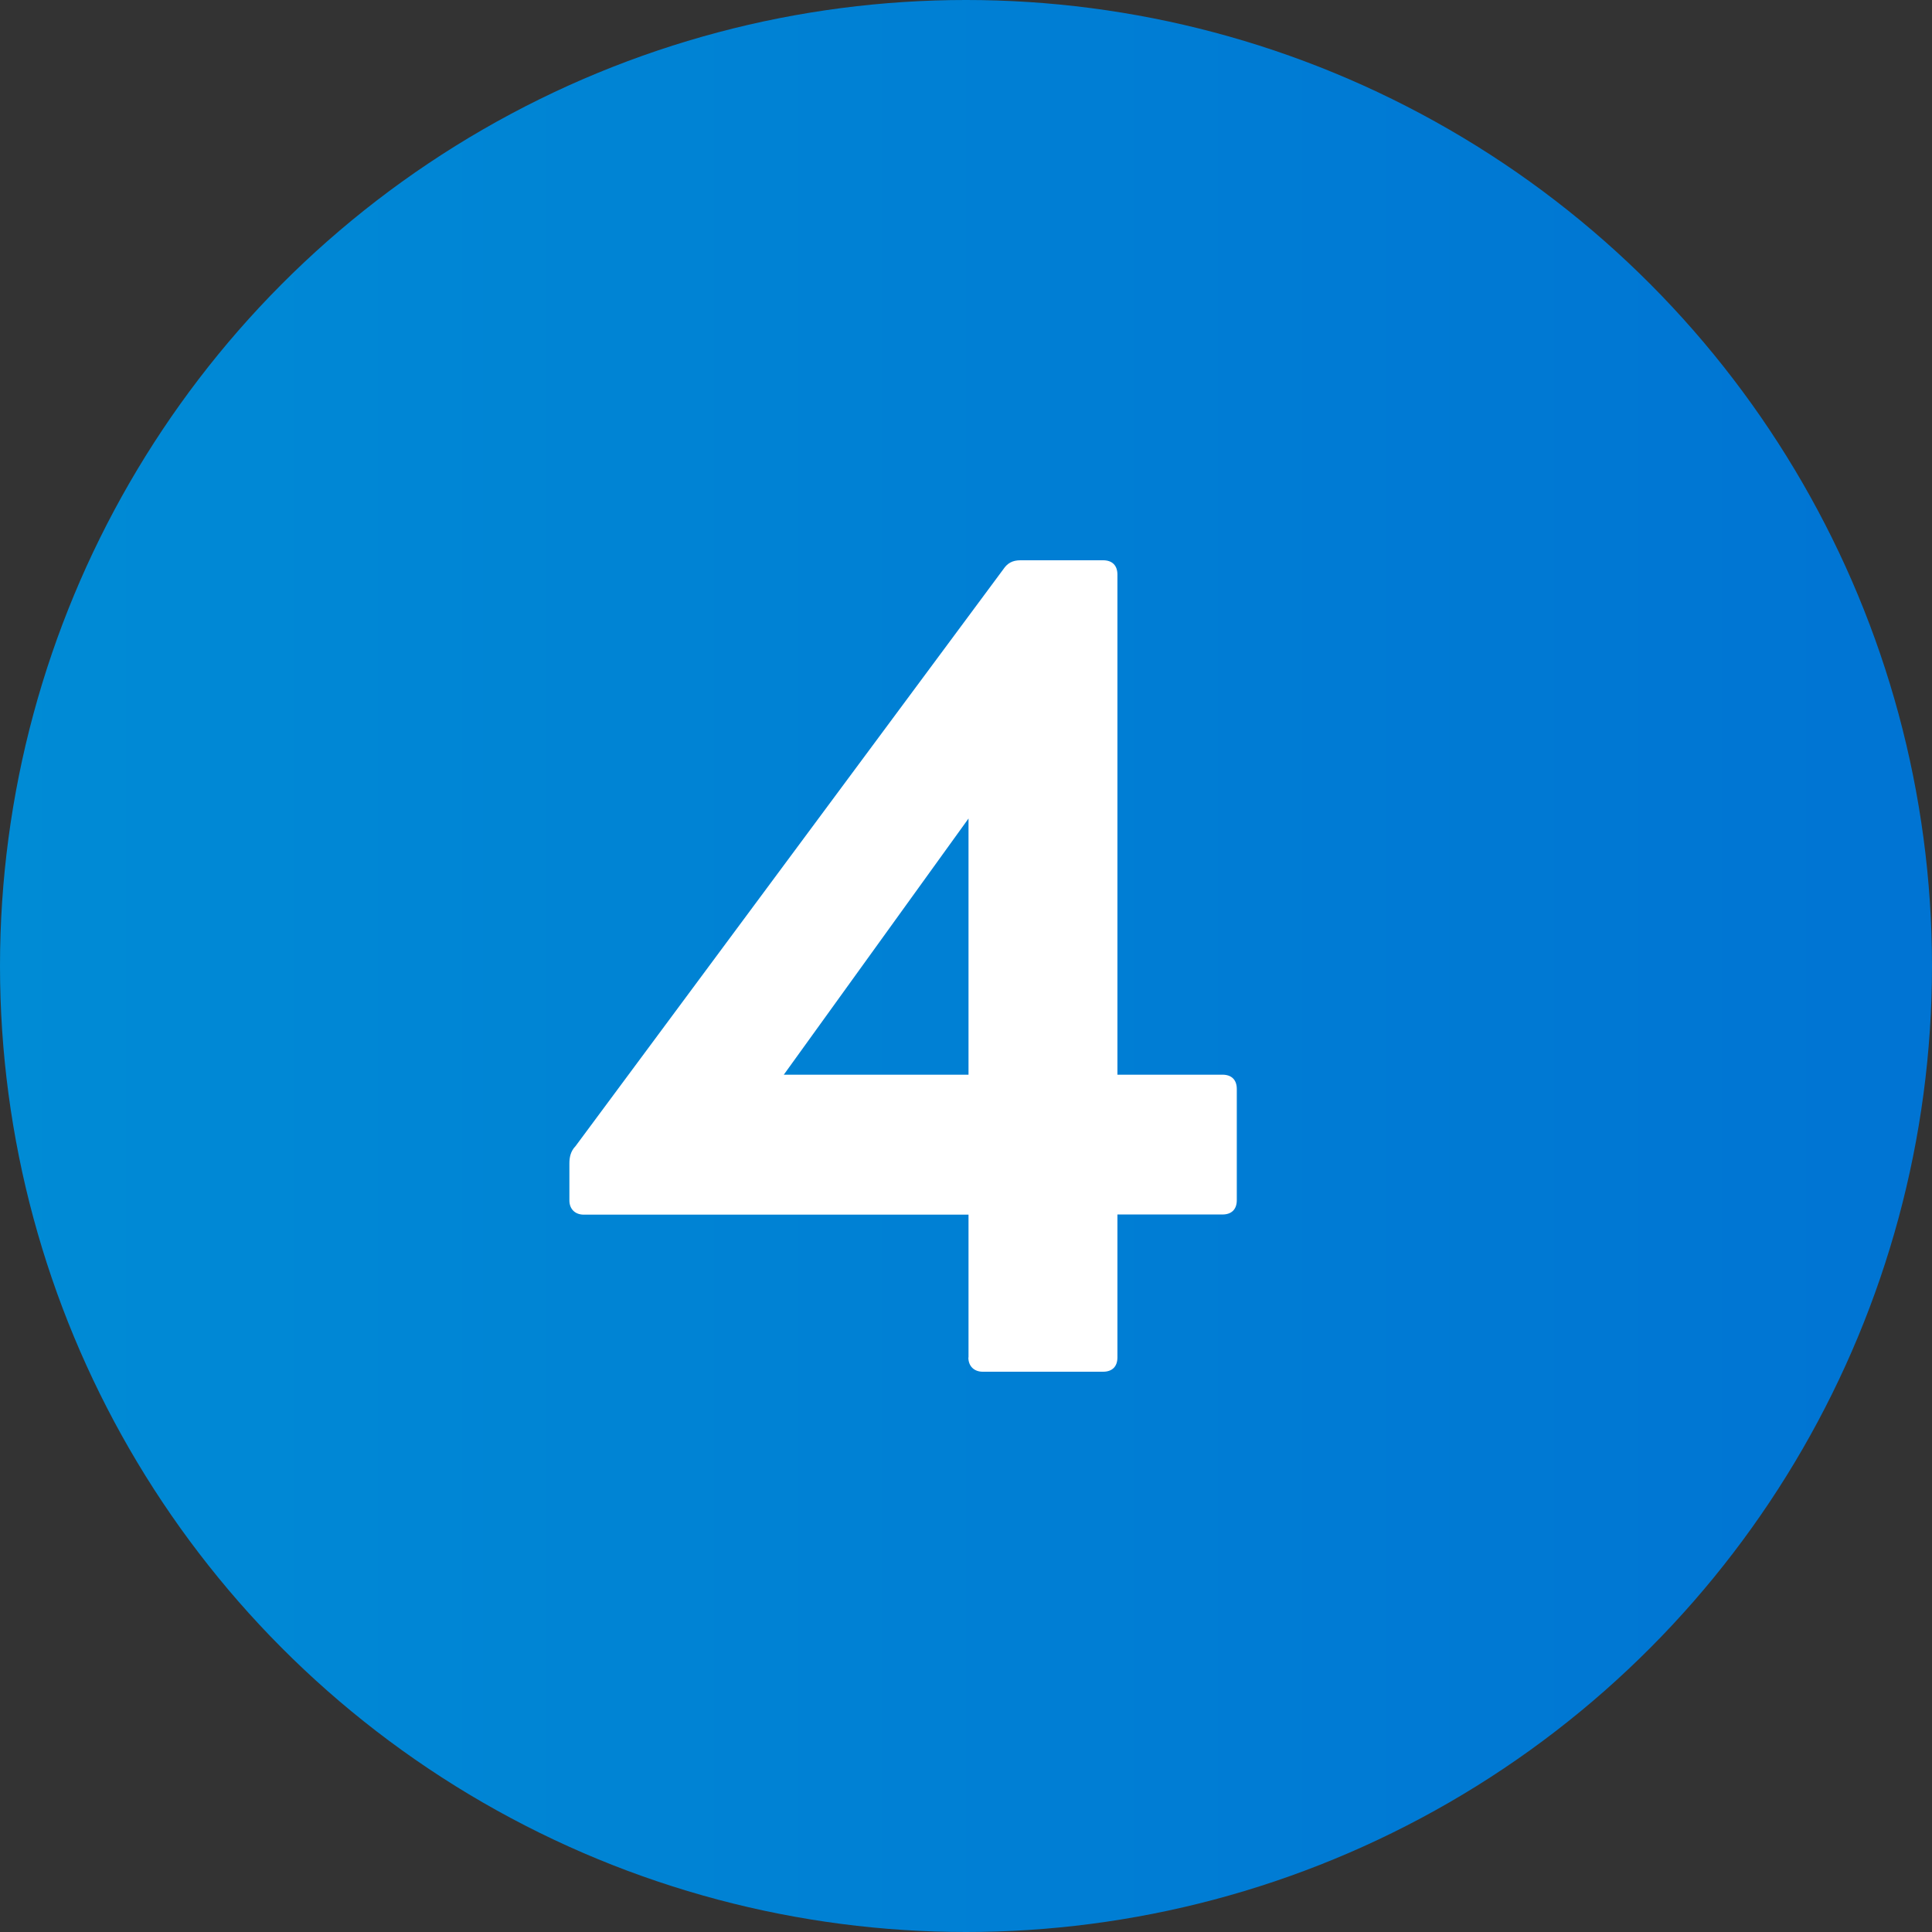 <?xml version="1.0" encoding="UTF-8"?> <svg xmlns="http://www.w3.org/2000/svg" xmlns:xlink="http://www.w3.org/1999/xlink" id="b" viewBox="0 0 123 123"><rect x="0" y="0" width="123" height="123" fill="#333333" stroke="none"/><defs><style>.e{fill:url(#d);}.f{fill:#fff;}</style><linearGradient id="d" x1="0" y1="61.5" x2="123" y2="61.5" gradientUnits="userSpaceOnUse"><stop offset="0" stop-color="#008bd5"></stop><stop offset="1" stop-color="#0074d3"></stop></linearGradient></defs><g id="c"><circle class="e" cx="61.5" cy="61.5" r="61.5"></circle><path class="f" d="M61.66,86.43v-9.1h-24.5c-.52,0-.91-.33-.91-.91v-2.34c0-.39.07-.78.39-1.11l27.23-36.72c.26-.39.58-.58,1.1-.58h5.26c.58,0,.91.33.91.91v31.84h6.69c.58,0,.91.33.91.91v7.08c0,.58-.33.91-.91.91h-6.69v9.1c0,.58-.33.91-.91.91h-7.67c-.52,0-.91-.33-.91-.91ZM61.66,52.11l-11.76,16.31h11.76v-16.31Z"></path></g></svg> 